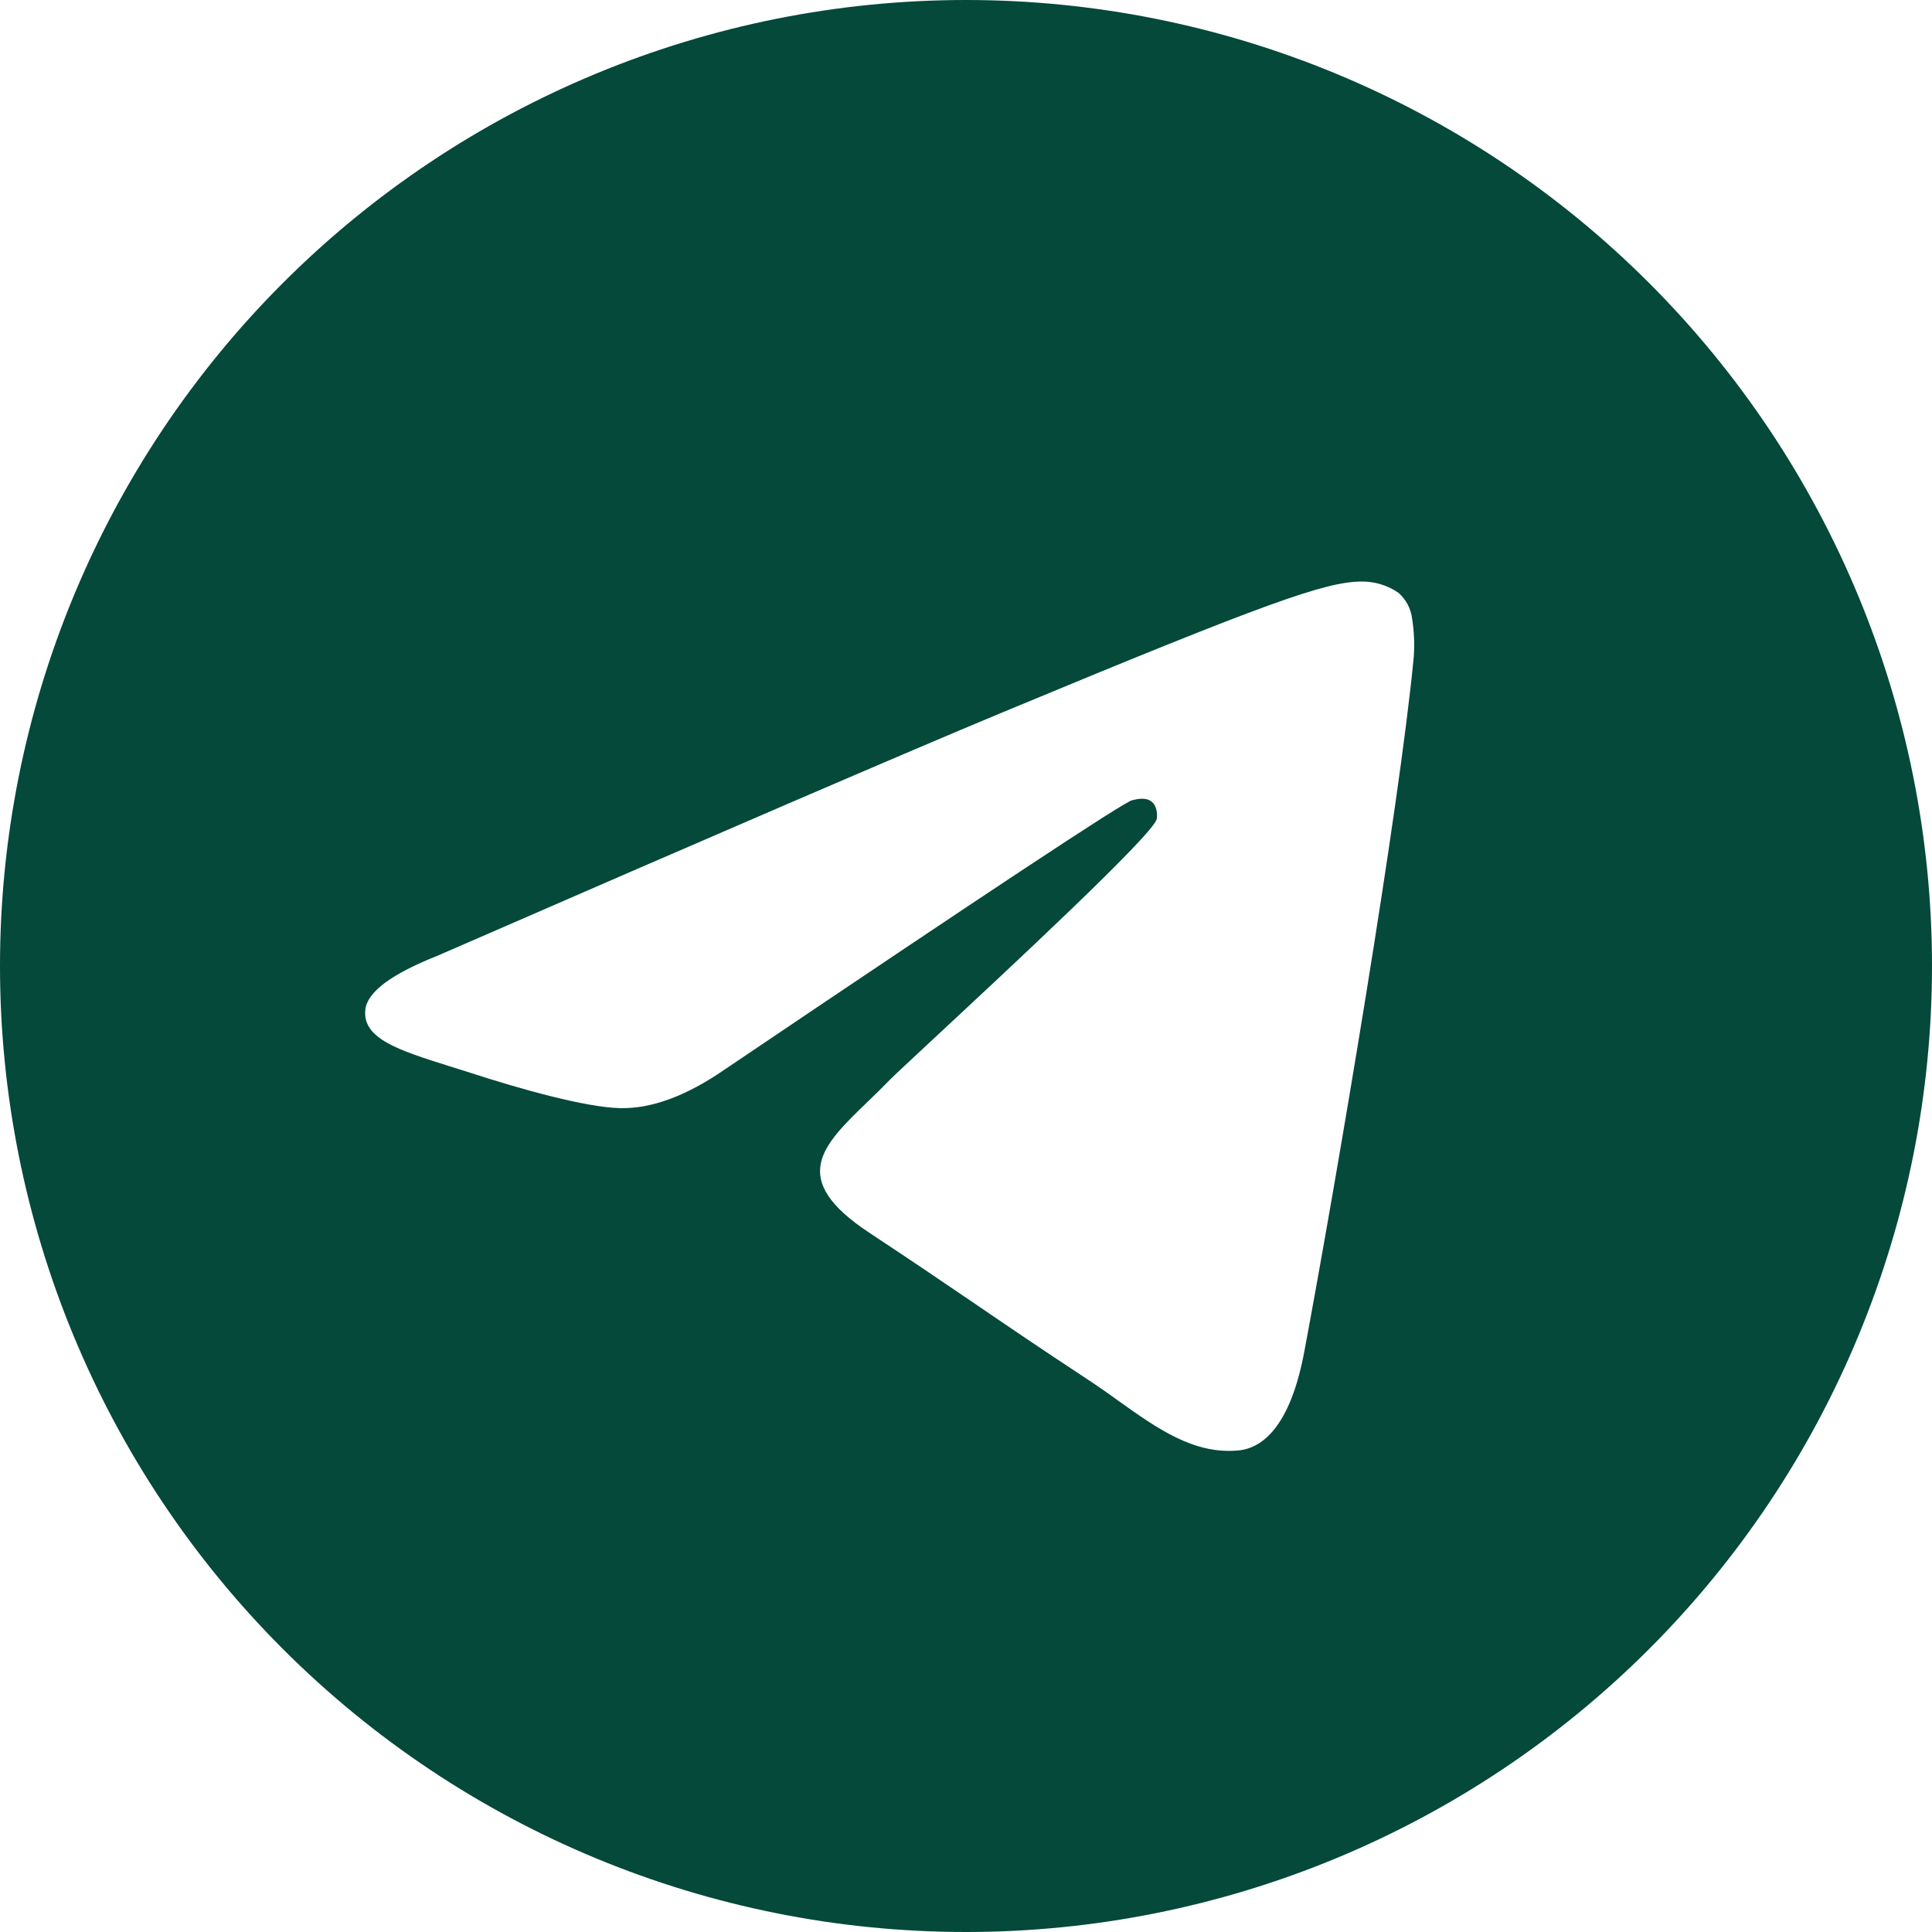 <?xml version="1.0" encoding="UTF-8"?> <svg xmlns="http://www.w3.org/2000/svg" width="250" height="250" viewBox="0 0 250 250" fill="none"><g clip-path="url(#clip0_416_83)"><path d="M250 125C250 158.152 236.83 189.946 213.388 213.388C189.946 236.83 158.152 250 125 250C91.848 250 60.054 236.83 36.612 213.388C13.17 189.946 0 158.152 0 125C0 91.848 13.17 60.054 36.612 36.612C60.054 13.17 91.848 0 125 0C158.152 0 189.946 13.17 213.388 36.612C236.83 60.054 250 91.848 250 125ZM129.484 92.281C117.318 97.344 93.016 107.812 56.578 123.687C50.672 126.031 47.573 128.333 47.281 130.594C46.812 134.391 51.578 135.891 58.062 137.938L60.797 138.797C67.172 140.875 75.766 143.297 80.219 143.391C84.281 143.495 88.802 141.828 93.781 138.391C127.833 115.411 145.406 103.797 146.5 103.547C147.281 103.359 148.375 103.141 149.094 103.797C149.812 104.453 149.75 105.672 149.672 106C149.203 108.016 130.5 125.391 120.828 134.391C117.812 137.203 115.672 139.188 115.234 139.641C114.271 140.625 113.292 141.594 112.297 142.547C106.359 148.266 101.922 152.547 112.531 159.547C117.641 162.922 121.734 165.687 125.813 168.469C130.25 171.5 134.687 174.516 140.437 178.297C141.896 179.255 143.302 180.229 144.656 181.219C149.828 184.906 154.5 188.219 160.234 187.688C163.578 187.375 167.031 184.25 168.781 174.875C172.922 152.734 181.063 104.781 182.938 85.016C183.055 83.373 182.987 81.722 182.734 80.094C182.583 78.781 181.948 77.573 180.953 76.703C179.53 75.726 177.836 75.218 176.109 75.25C171.422 75.328 164.187 77.844 129.484 92.281Z" fill="#04493A"></path></g><defs><clipPath id="clip0_416_83"><rect width="250" height="250" fill="white"></rect></clipPath></defs></svg> 